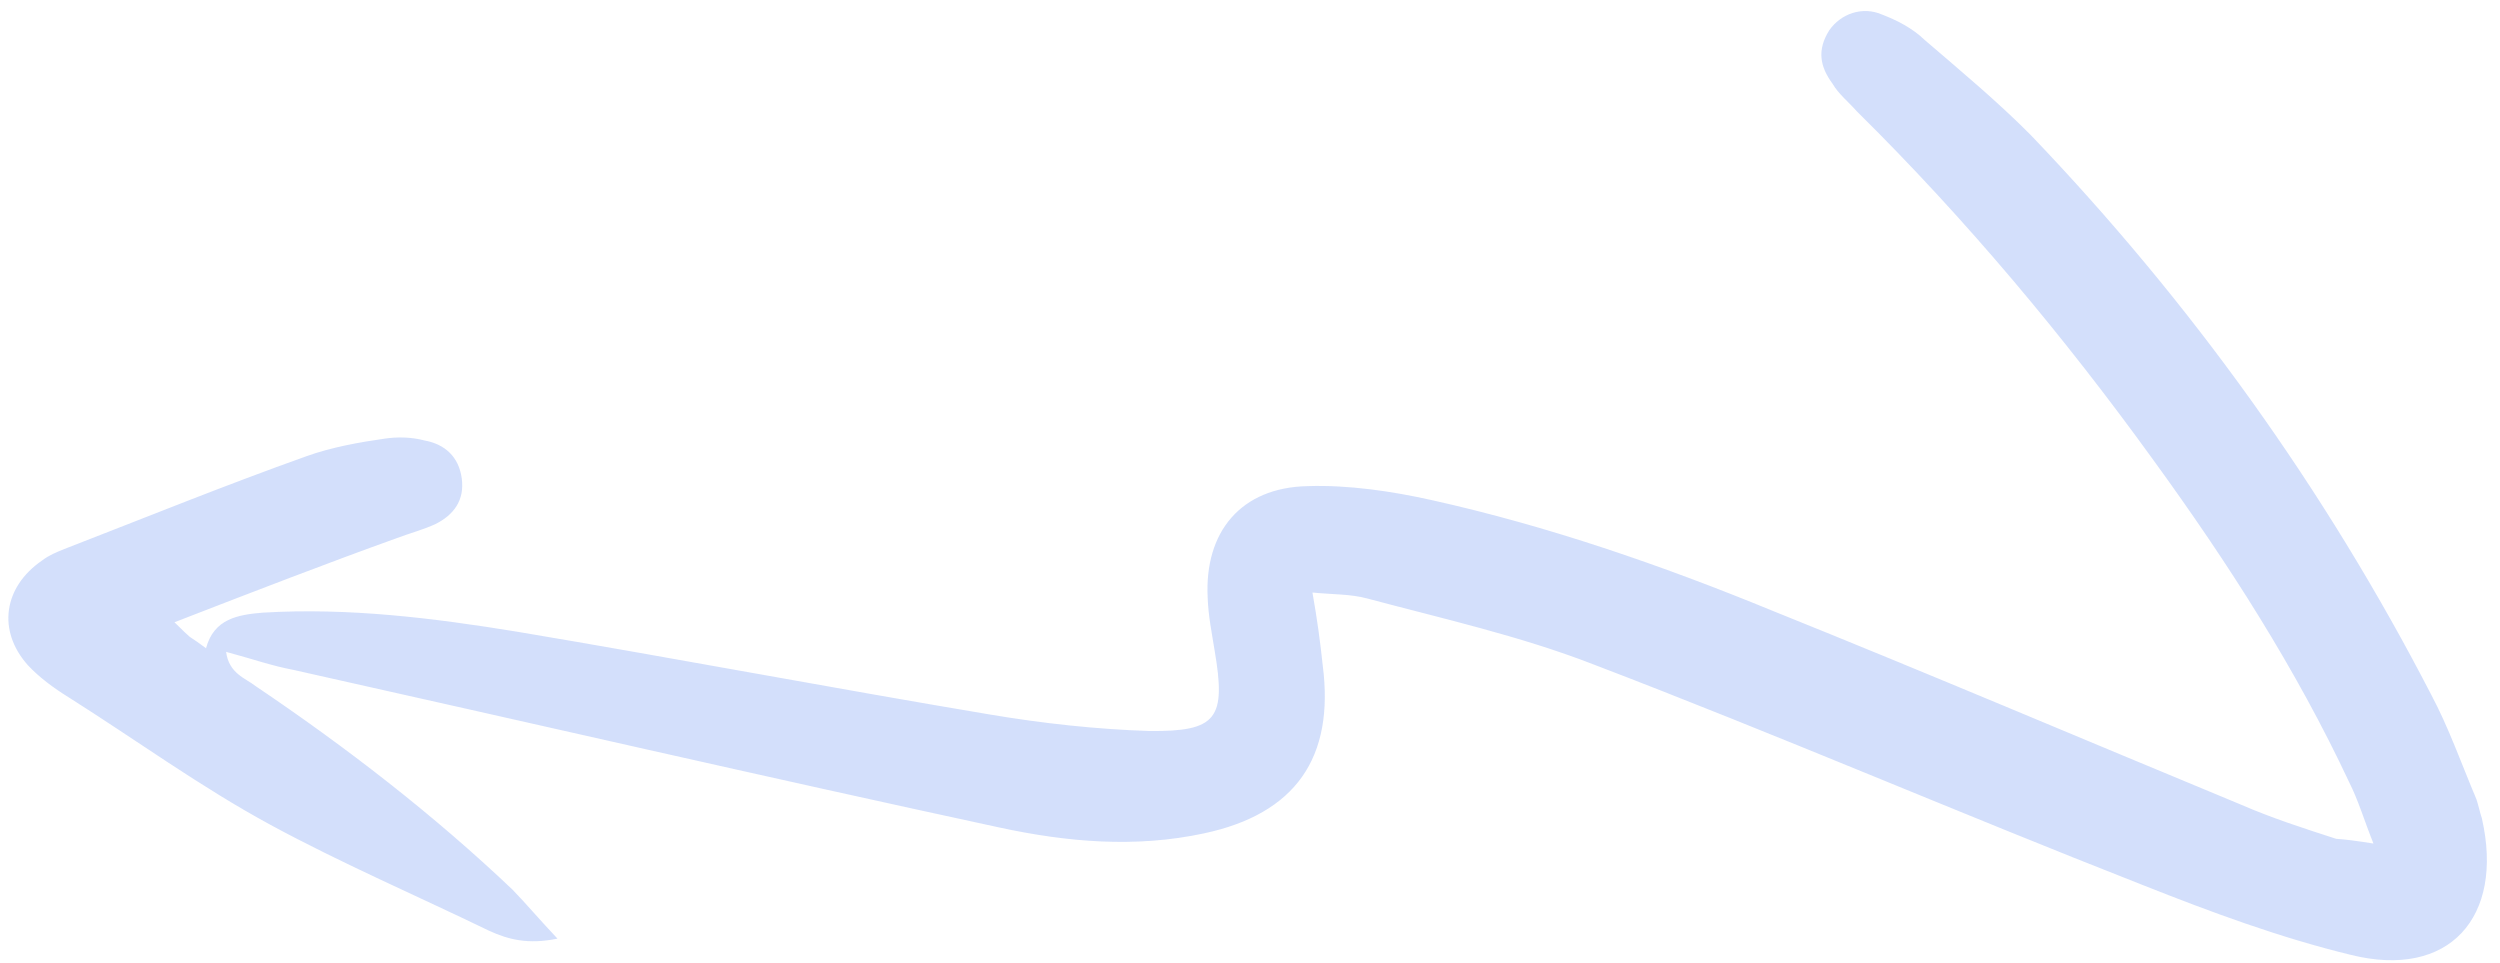 <svg xmlns="http://www.w3.org/2000/svg" width="187" height="72" fill="none"><path fill="#2563EB" fill-opacity=".2" d="M13.049 46.544c.724.719.936.906 1.148 1.094.334.22.668.441 1.214.85.59-2.201 2.376-2.509 4.251-2.662 6.393-.383 12.736.399 19.014 1.426 11.788 1.979 23.51 4.203 35.3 6.182 4.01.681 8.087 1.119 11.984 1.245 5.096.055 5.758-.947 4.892-6.028-.195-1.231-.478-2.618-.518-3.939-.255-4.917 2.473-8.248 7.48-8.349 3.041-.102 6.318.383 9.286 1.047 8.657 1.927 17.174 4.864 25.438 8.258 11.712 4.71 23.358 9.666 35.037 14.499 2.347 1.022 4.76 1.8 7.172 2.577.644.042 1.533.149 2.788.354-.707-1.762-1.113-3.181-1.796-4.544-4.002-8.542-9.088-16.457-14.64-24.104-6.692-9.263-14.036-18.046-22.221-26.136-.603-.686-1.36-1.282-1.808-2.057-.961-1.306-1.155-2.537-.24-3.996.85-1.214 2.457-1.831 3.981-1.16 1.067.416 2.225.988 3.161 1.895 2.664 2.286 5.45 4.605 7.926 7.103 11.979 12.514 22 26.47 29.94 41.833 1.31 2.448 2.277 5.197 3.399 7.856.146.433.26.988.406 1.42 1.687 7.398-2.445 12.057-9.814 10.213-5.29-1.286-10.417-3.184-15.51-5.204-13.758-5.39-27.384-11.27-41.174-16.537-5.461-2.118-11.273-3.414-16.898-4.92-1.222-.328-2.543-.29-4.076-.438.364 2.064.582 3.695.768 5.448.897 6.924-2.06 11.111-8.87 12.563-5.147 1.11-10.267.656-15.346-.443-17.591-3.796-35.118-7.837-52.8-11.788-1.621-.304-3.056-.82-5.012-1.343.218 1.63 1.44 1.958 2.198 2.554 6.77 4.566 13.288 9.589 19.242 15.247 1.026 1.061 2.02 2.245 3.347 3.649-2.219.454-3.686.06-5.088-.577-5.451-2.64-11.091-5.069-16.355-7.921-5.264-2.852-10.087-6.372-15.13-9.558-1.125-.695-2.217-1.511-3.031-2.385-2.32-2.587-1.836-5.865 1.053-7.843.498-.39 1.085-.626 1.673-.862 5.995-2.325 12.024-4.772 18.11-6.942 1.884-.674 3.948-1.039 5.856-1.314.954-.137 1.998-.12 2.976.142 1.5.271 2.559 1.21 2.777 2.841.218 1.631-.599 2.723-1.961 3.406-.898.415-1.884.675-2.904 1.057-5.22 1.877-10.63 3.966-16.625 6.291Z"/></svg>